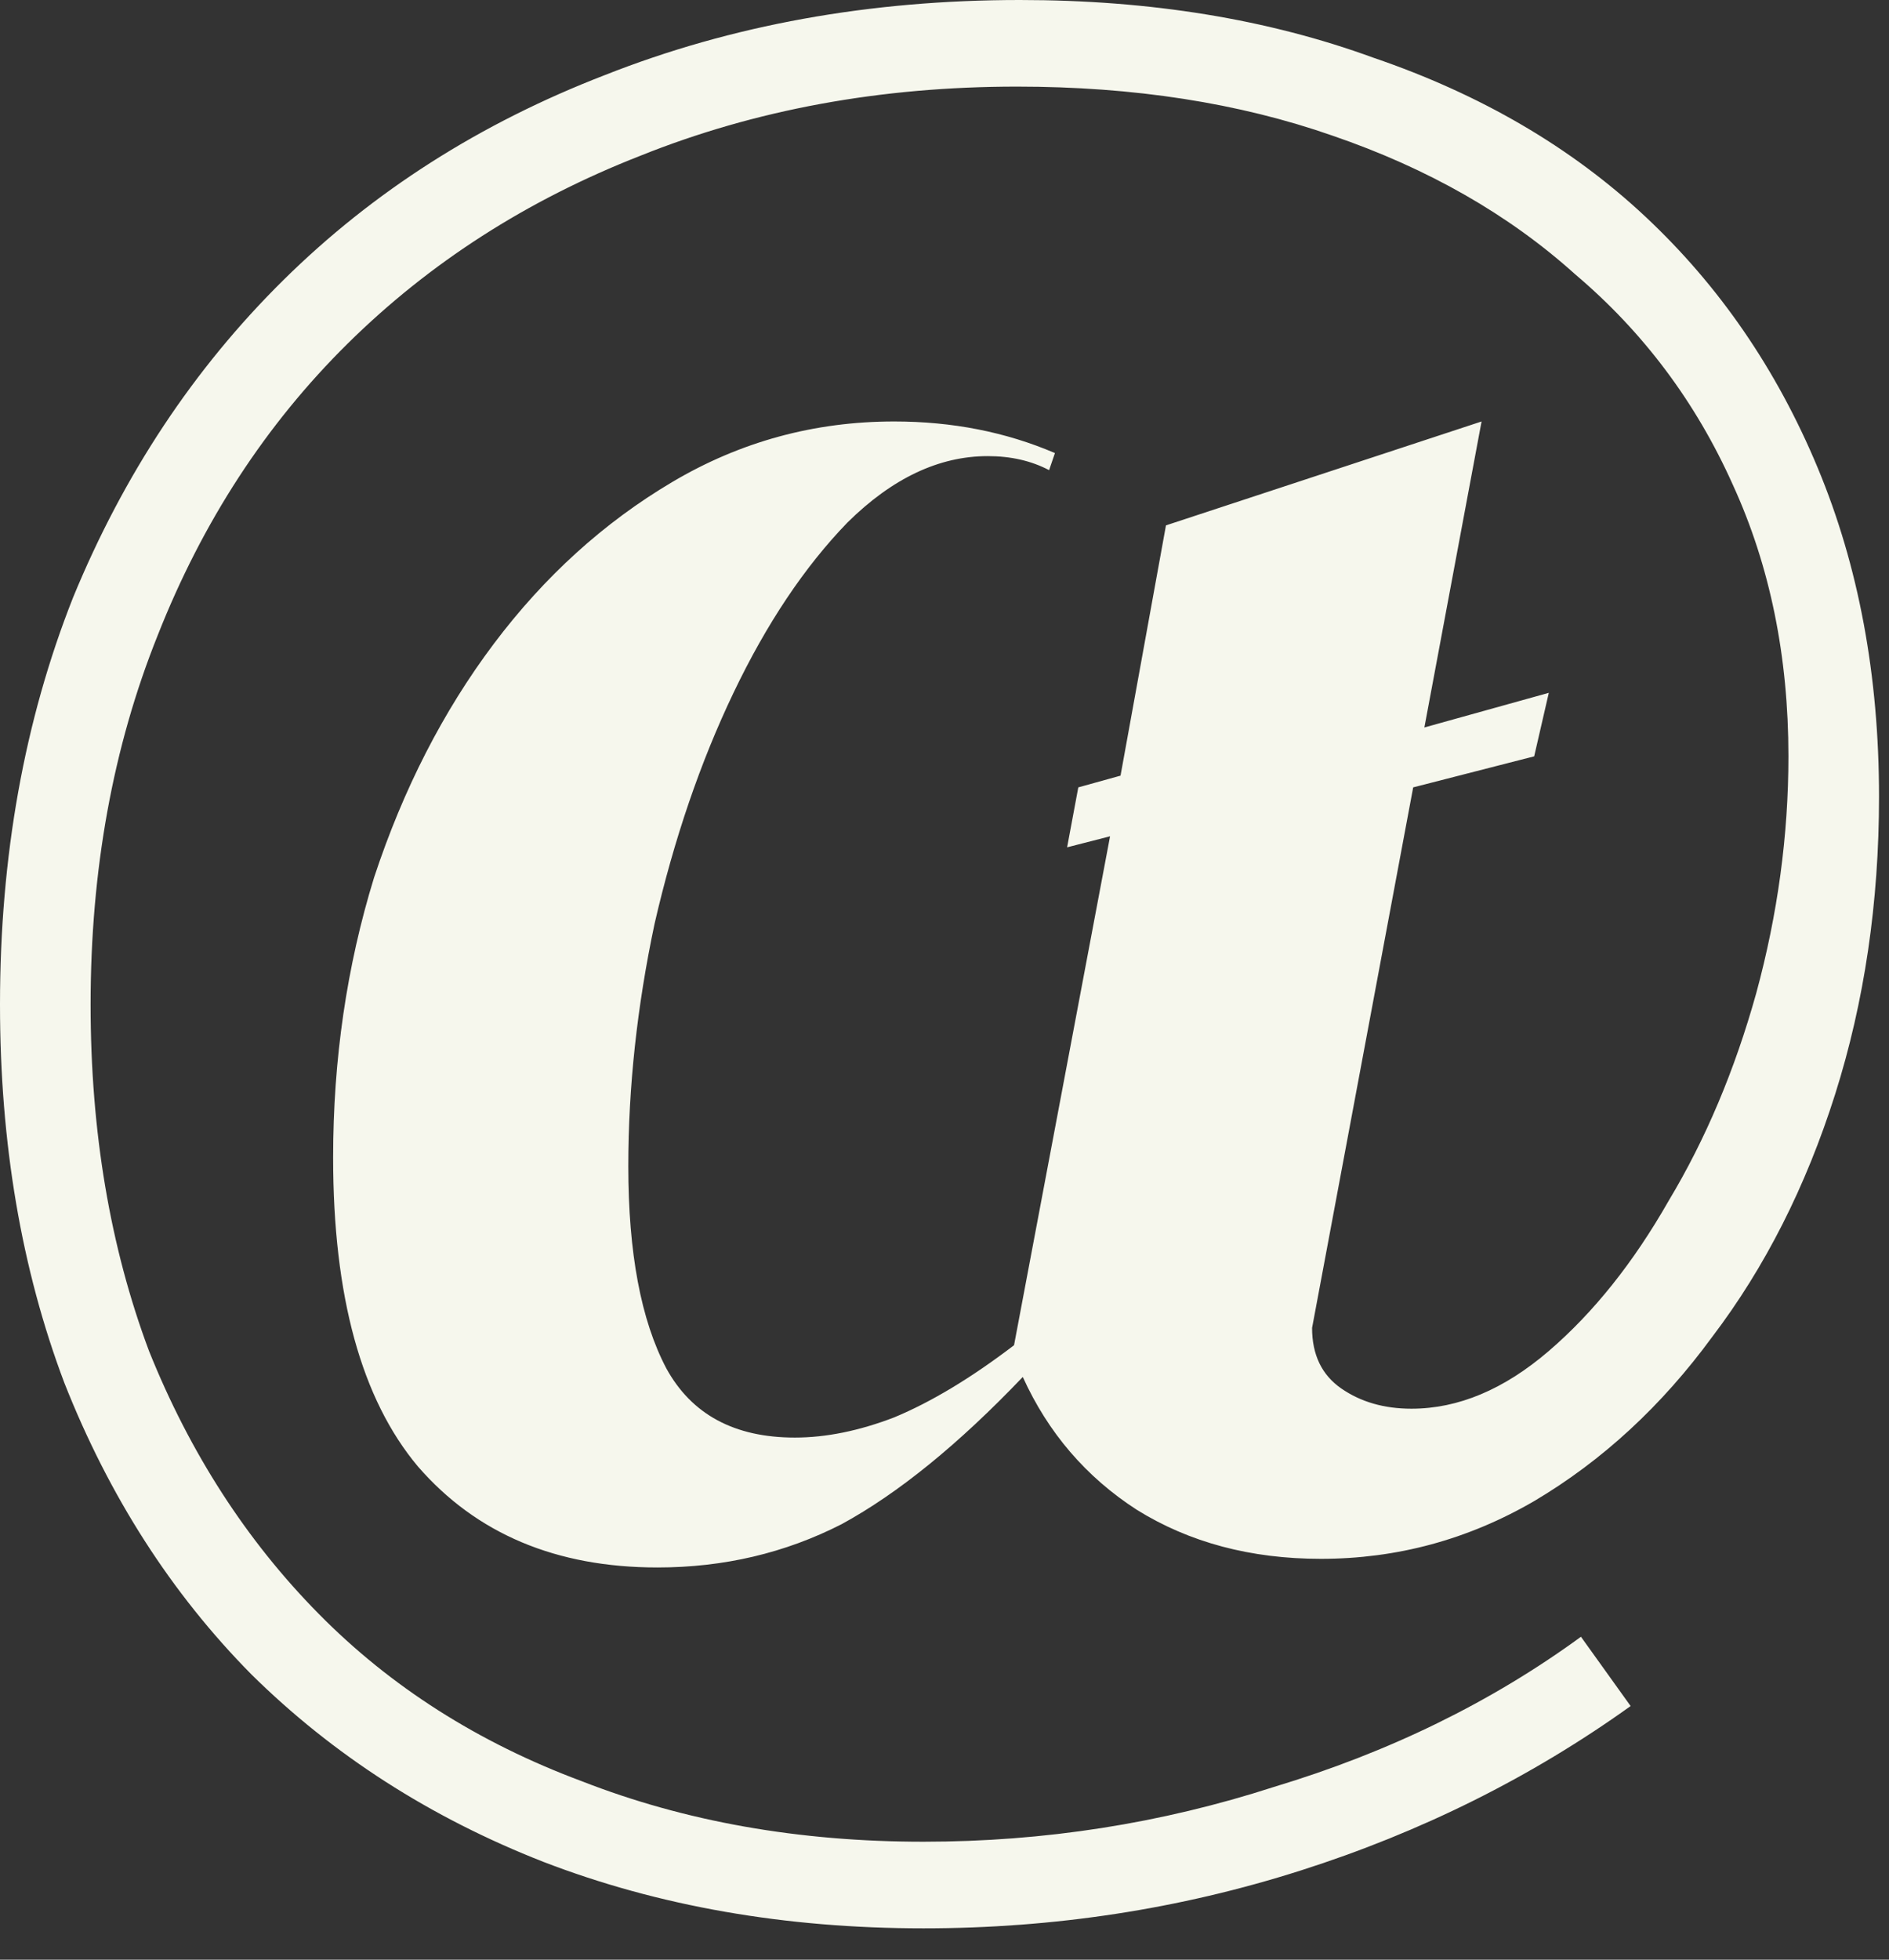 <svg width="54" height="56" viewBox="0 0 54 56" fill="none" xmlns="http://www.w3.org/2000/svg">
<rect x="0" y="0" width="54" height="56" fill="#333333" stroke="none"/>
<path d="M37.508 37.946C37.508 38.716 37.787 39.293 38.344 39.678C38.901 40.063 39.569 40.255 40.349 40.255C41.685 40.255 42.994 39.706 44.275 38.606C45.556 37.506 46.697 36.076 47.7 34.316C48.758 32.556 49.593 30.576 50.206 28.377C50.819 26.122 51.125 23.867 51.125 21.613C51.125 18.753 50.596 16.168 49.538 13.858C48.48 11.494 46.976 9.486 45.027 7.837C43.133 6.132 40.822 4.812 38.093 3.877C35.42 2.942 32.413 2.475 29.071 2.475C25.173 2.475 21.581 3.135 18.295 4.455C15.065 5.719 12.28 7.507 9.941 9.816C7.602 12.126 5.792 14.903 4.511 18.148C3.23 21.338 2.59 24.857 2.59 28.707C2.59 32.336 3.147 35.636 4.26 38.606C5.43 41.52 7.045 44.023 9.106 46.112C11.166 48.202 13.672 49.797 16.624 50.897C19.576 52.052 22.834 52.629 26.398 52.629C29.851 52.629 33.192 52.107 36.422 51.062C39.708 50.072 42.632 48.642 45.194 46.772L46.614 48.752C43.774 50.787 40.627 52.354 37.174 53.454C33.721 54.554 30.129 55.104 26.398 55.104C22.444 55.104 18.824 54.471 15.538 53.206C12.308 51.942 9.523 50.154 7.184 47.845C4.901 45.535 3.119 42.758 1.838 39.513C0.613 36.268 0 32.666 0 28.707C0 24.472 0.696 20.595 2.088 17.076C3.536 13.556 5.541 10.531 8.103 8.002C10.665 5.472 13.728 3.52 17.292 2.145C20.912 0.715 24.866 0 29.155 0C32.886 0 36.255 0.55 39.263 1.65C42.326 2.695 44.915 4.207 47.032 6.187C49.148 8.167 50.791 10.559 51.96 13.364C53.13 16.168 53.715 19.303 53.715 22.767C53.715 25.792 53.297 28.624 52.462 31.264C51.626 33.904 50.457 36.213 48.953 38.193C47.505 40.173 45.806 41.74 43.857 42.895C41.964 43.995 39.931 44.545 37.759 44.545C35.754 44.545 34 44.078 32.496 43.143C31.048 42.208 29.962 40.943 29.238 39.348C27.4 41.273 25.674 42.675 24.059 43.555C22.444 44.38 20.689 44.792 18.796 44.792C15.9 44.792 13.617 43.83 11.946 41.905C10.331 39.98 9.523 37.038 9.523 33.079C9.523 30.274 9.913 27.607 10.693 25.077C11.528 22.547 12.67 20.32 14.118 18.395C15.566 16.471 17.264 14.931 19.214 13.776C21.163 12.621 23.279 12.044 25.562 12.044C27.221 12.044 28.753 12.345 30.157 12.947L29.99 13.435C29.48 13.167 28.895 13.034 28.236 13.034C26.843 13.034 25.507 13.666 24.226 14.931C23.001 16.196 21.915 17.818 20.968 19.798C20.021 21.777 19.269 23.977 18.712 26.397C18.211 28.762 17.961 31.072 17.961 33.326C17.961 35.801 18.323 37.726 19.047 39.101C19.77 40.42 20.996 41.08 22.722 41.08C23.613 41.08 24.56 40.888 25.562 40.503C26.621 40.063 27.762 39.376 28.988 38.441L31.733 23.898L30.505 24.213L30.825 22.5L32.032 22.165L33.331 15.013L42.353 12.044L40.718 20.788L44.275 19.798L43.857 21.613L40.398 22.5L37.508 37.946Z" fill="#F6F7ED"/>
</svg>
